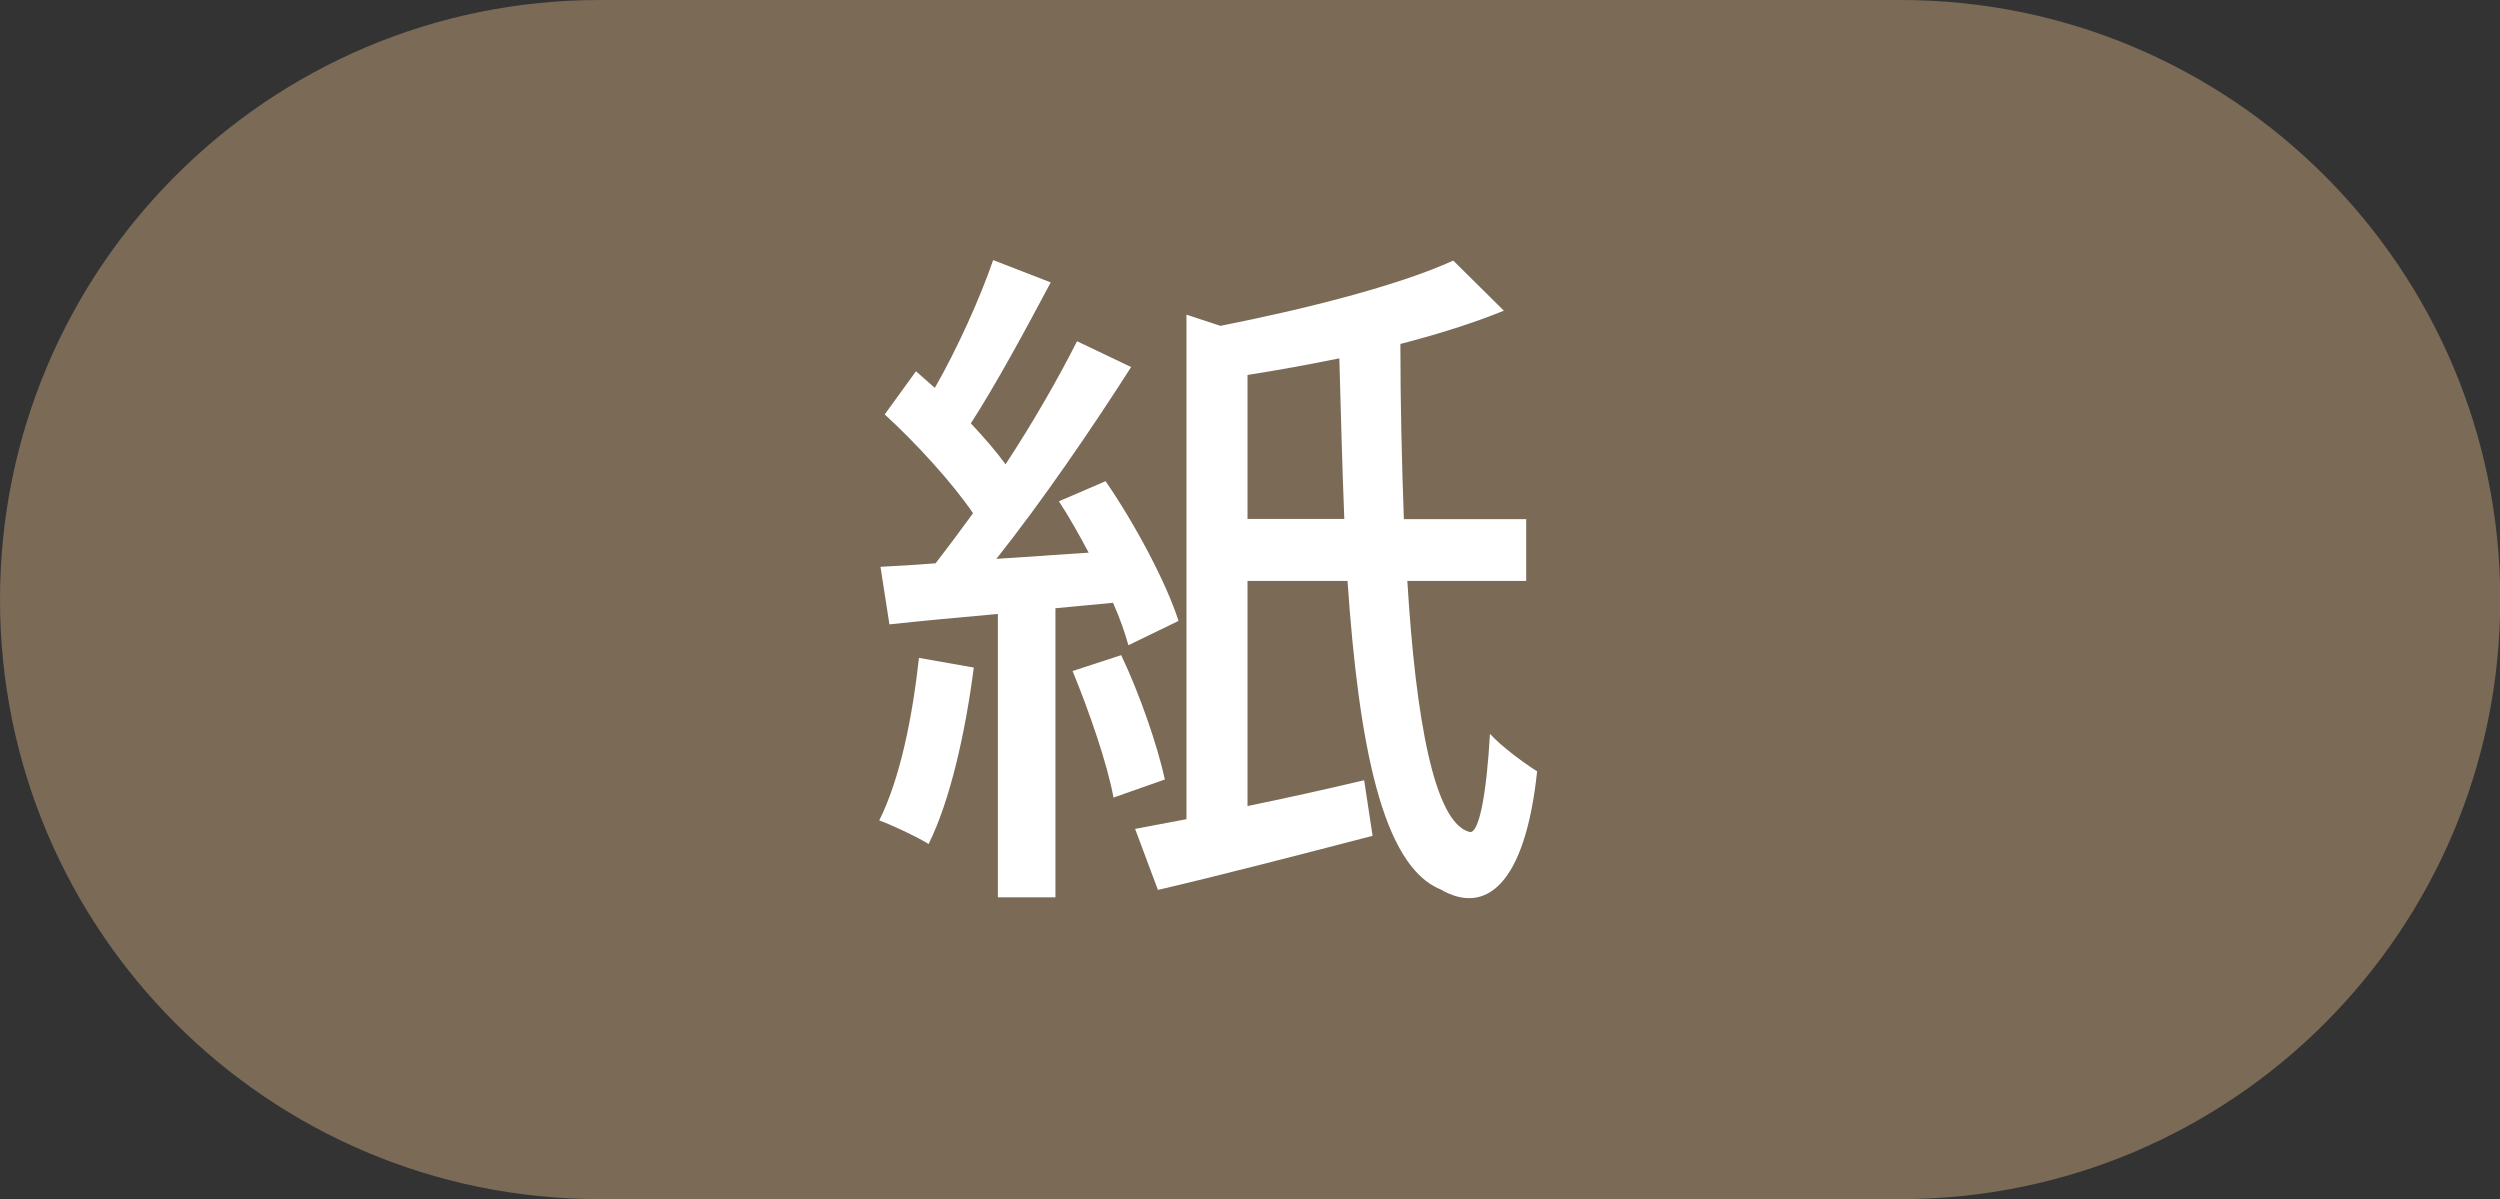 <?xml version="1.0" encoding="UTF-8"?>
<svg id="_レイヤー_1" data-name="レイヤー 1" xmlns="http://www.w3.org/2000/svg" viewBox="0 0 100.74 48.32">
  <rect x="0" y="0" width="100.74" height="48.32" fill="#333333" stroke="none"/>
  <defs>
    <style>
      .cls-1 {
        fill: #fff;
      }

      .cls-2 {
        fill: #7a6a56;
      }
    </style>
  </defs>
  <path class="cls-2" d="M24.16,48.32C10.82,48.32,0,37.5,0,24.16S10.82,0,24.16,0h52.43c13.34,0,24.16,10.82,24.16,24.16s-10.82,24.16-24.16,24.16H24.16Z"/>
  <path class="cls-1" d="M37.42,34.01c-.45-.28-1.46-.76-1.99-.95,.84-1.68,1.34-4.17,1.6-6.55l2.21,.39c-.34,2.63-.95,5.35-1.82,7.11Zm.28-11.31c.48-.62,.98-1.29,1.51-2.02-.84-1.23-2.3-2.83-3.56-3.98l1.26-1.74,.76,.67c.9-1.57,1.82-3.61,2.35-5.15l2.32,.9c-1.01,1.9-2.21,4.12-3.22,5.68,.53,.56,1.04,1.15,1.4,1.65,1.12-1.71,2.13-3.47,2.88-4.96l2.18,1.04c-1.57,2.46-3.58,5.4-5.43,7.73l3.72-.25c-.39-.73-.78-1.43-1.2-2.07l1.88-.81c1.2,1.74,2.46,4.12,2.94,5.63l-2.02,.98c-.14-.5-.34-1.09-.62-1.71l-2.32,.22v11.65h-2.32v-11.42c-1.57,.14-3.08,.28-4.37,.42l-.36-2.32c.67-.03,1.4-.08,2.21-.14Zm7.48,3.7c.76,1.6,1.46,3.64,1.76,5.01l-2.07,.73c-.25-1.37-.98-3.47-1.65-5.1l1.96-.64Zm2.63,6.61V12.68l1.37,.45c3.39-.67,7.17-1.62,9.38-2.63l2.04,2.02c-1.23,.5-2.66,.95-4.17,1.34,0,2.44,.06,4.82,.14,7.06h4.93v2.49h-4.79c.34,5.6,1.09,9.72,2.49,10.11,.39,.14,.7-1.48,.84-3.95,.45,.5,1.37,1.18,1.9,1.51-.48,4.56-2.07,5.82-3.89,4.76-2.35-.95-3.3-5.85-3.75-12.43h-4.03v9.07c1.51-.31,3.14-.67,4.7-1.04l.34,2.24c-3,.78-6.16,1.6-8.65,2.18l-.92-2.46,2.07-.39Zm6.36-12.1c-.08-2.04-.14-4.23-.2-6.47-1.23,.25-2.49,.48-3.7,.67v5.8h3.89Z"/>
</svg>